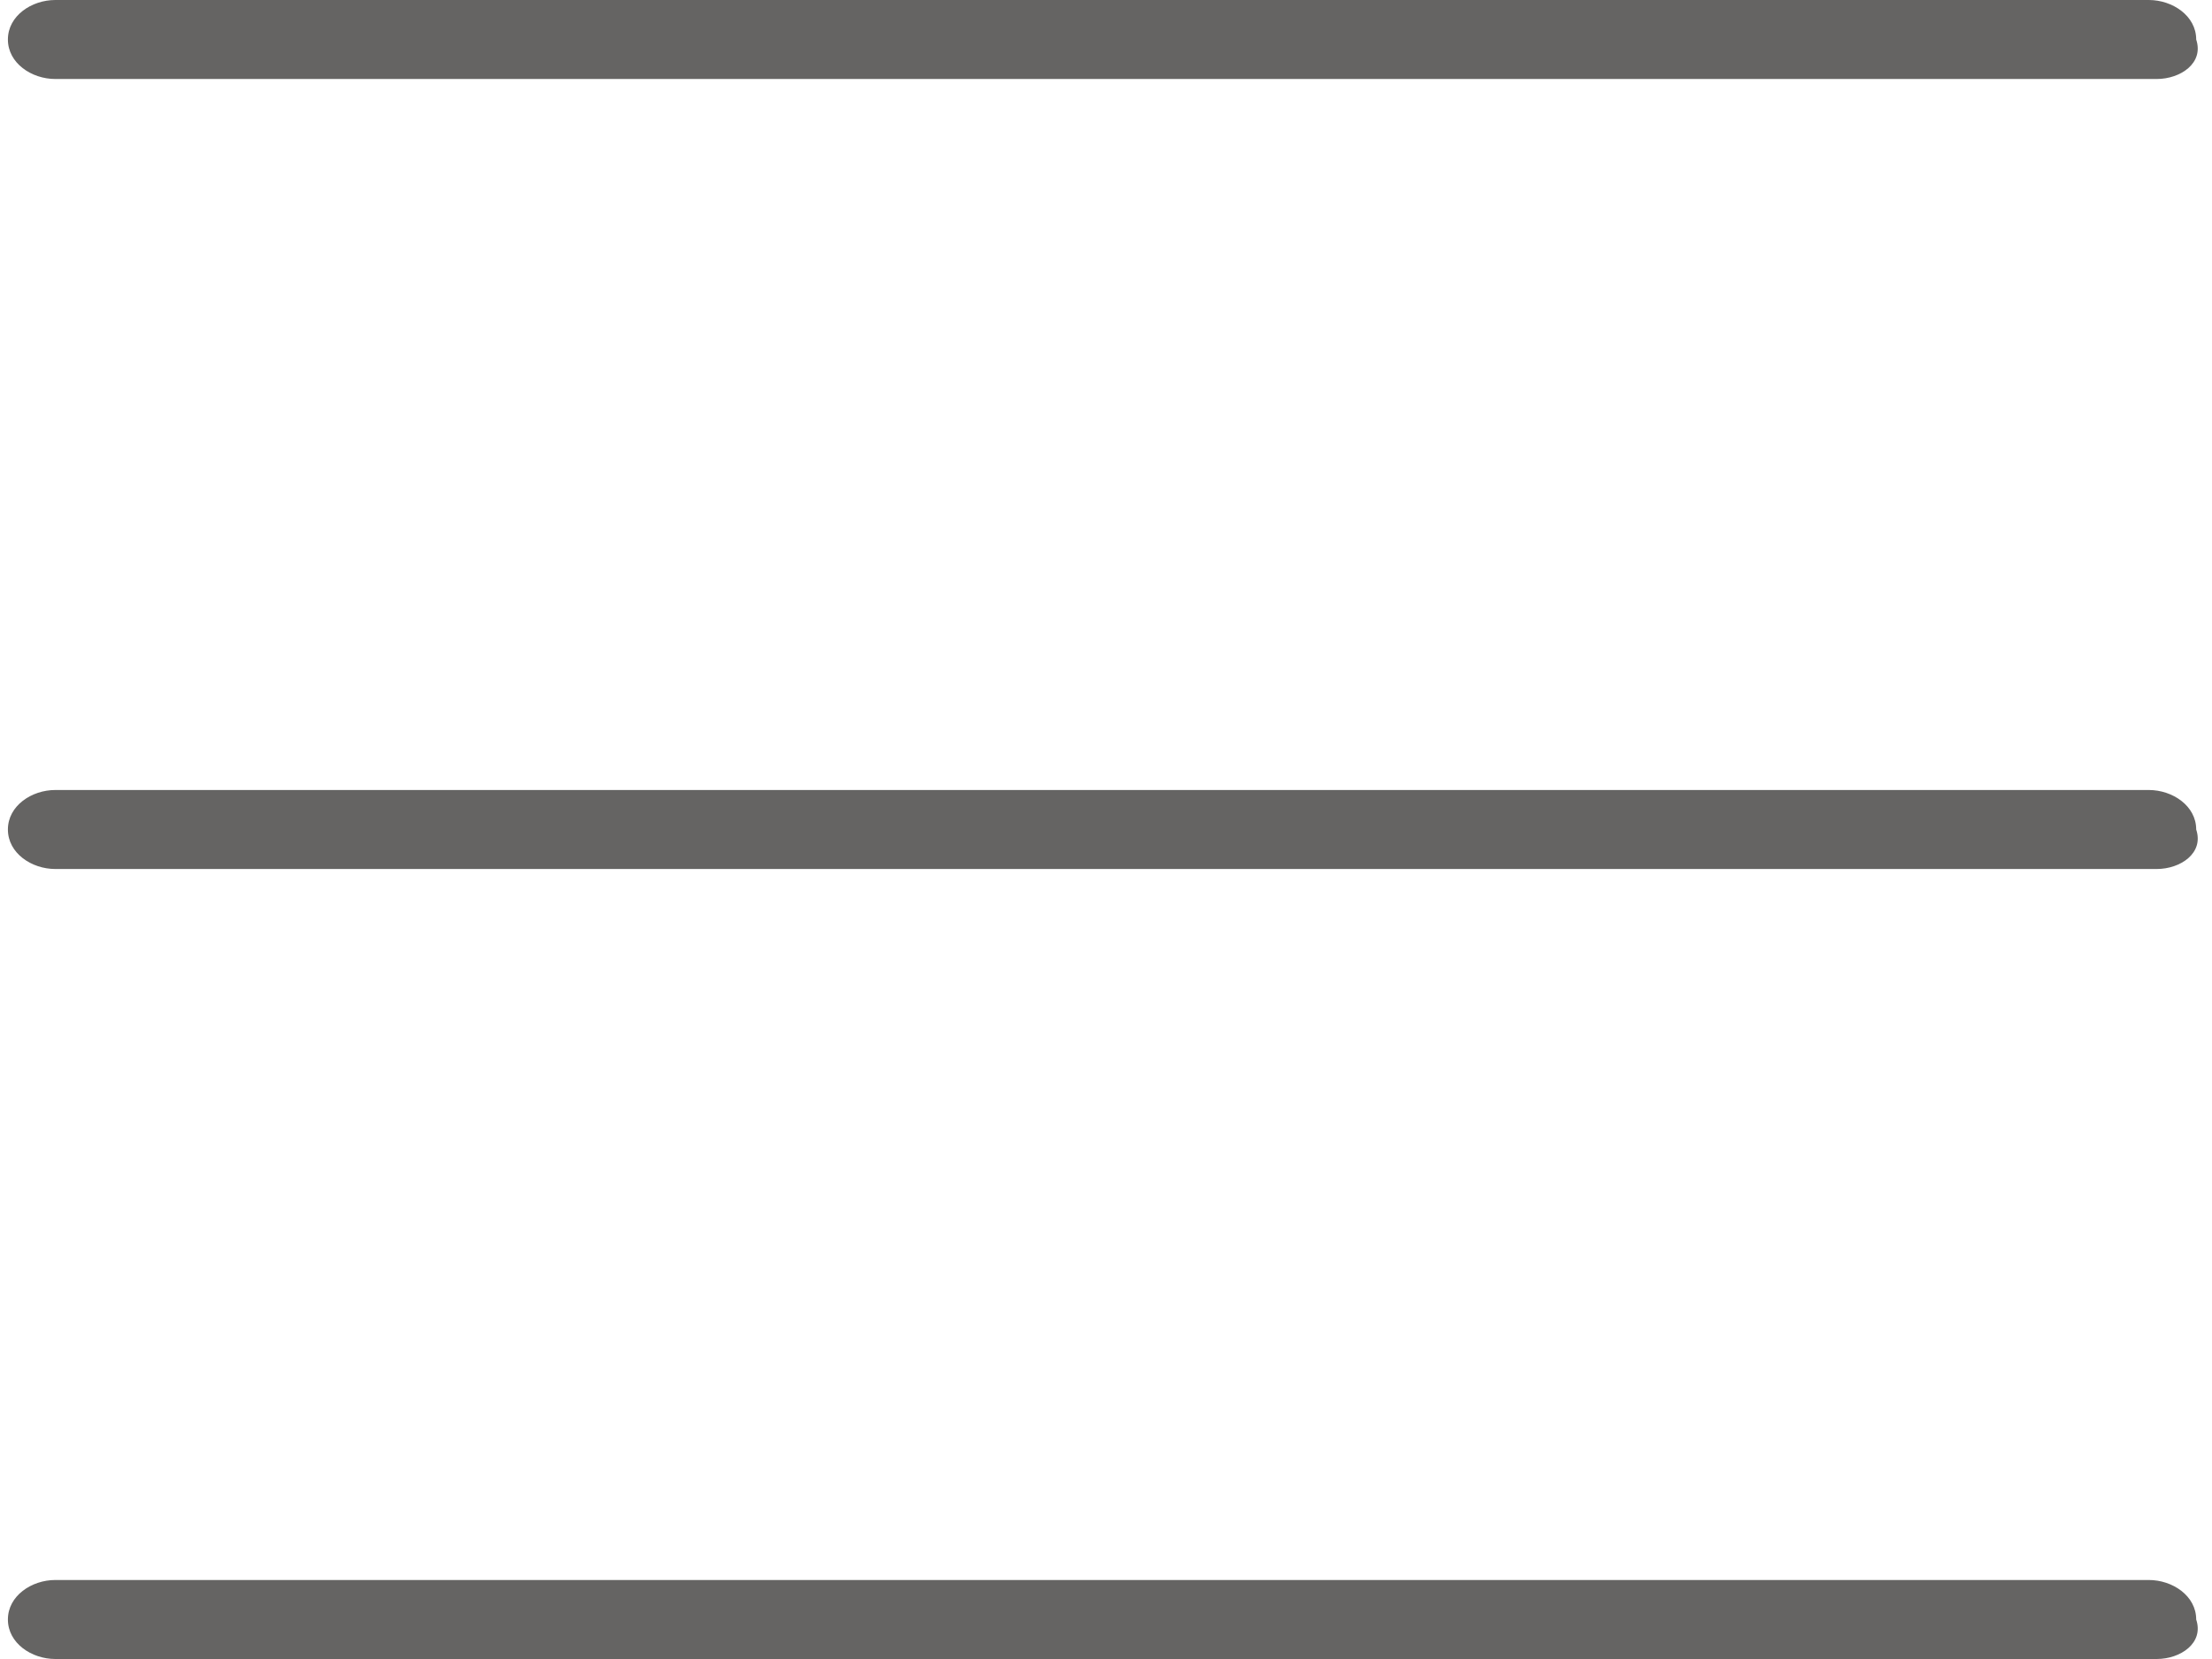 <?xml version="1.0" encoding="utf-8"?>
<!-- Generator: Adobe Illustrator 23.0.3, SVG Export Plug-In . SVG Version: 6.00 Build 0)  -->
<svg version="1.1" id="katman_1" xmlns="http://www.w3.org/2000/svg" xmlns:xlink="http://www.w3.org/1999/xlink" x="0px" y="0px"
	 viewBox="0 0 28 21" style="enable-background:new 0 0 28 21;" xml:space="preserve">
<style type="text/css">
	.st0{fill:#656463;}
</style>
<path class="st0" d="M27.3,1H0.7C0.4,1,0.1,0.8,0.1,0.5C0.1,0.2,0.4,0,0.7,0h26.5c0.3,0,0.6,0.2,0.6,0.5C27.9,0.8,27.6,1,27.3,1"/>
<path class="st0" d="M27.3,11H0.7c-0.3,0-0.6-0.2-0.6-0.5c0-0.3,0.3-0.5,0.6-0.5h26.5c0.3,0,0.6,0.2,0.6,0.5
	C27.9,10.8,27.6,11,27.3,11"/>
<path class="st0" d="M27.3,21H0.7c-0.3,0-0.6-0.2-0.6-0.5c0-0.3,0.3-0.5,0.6-0.5h26.5c0.3,0,0.6,0.2,0.6,0.5
	C27.9,20.8,27.6,21,27.3,21"/>
</svg>
